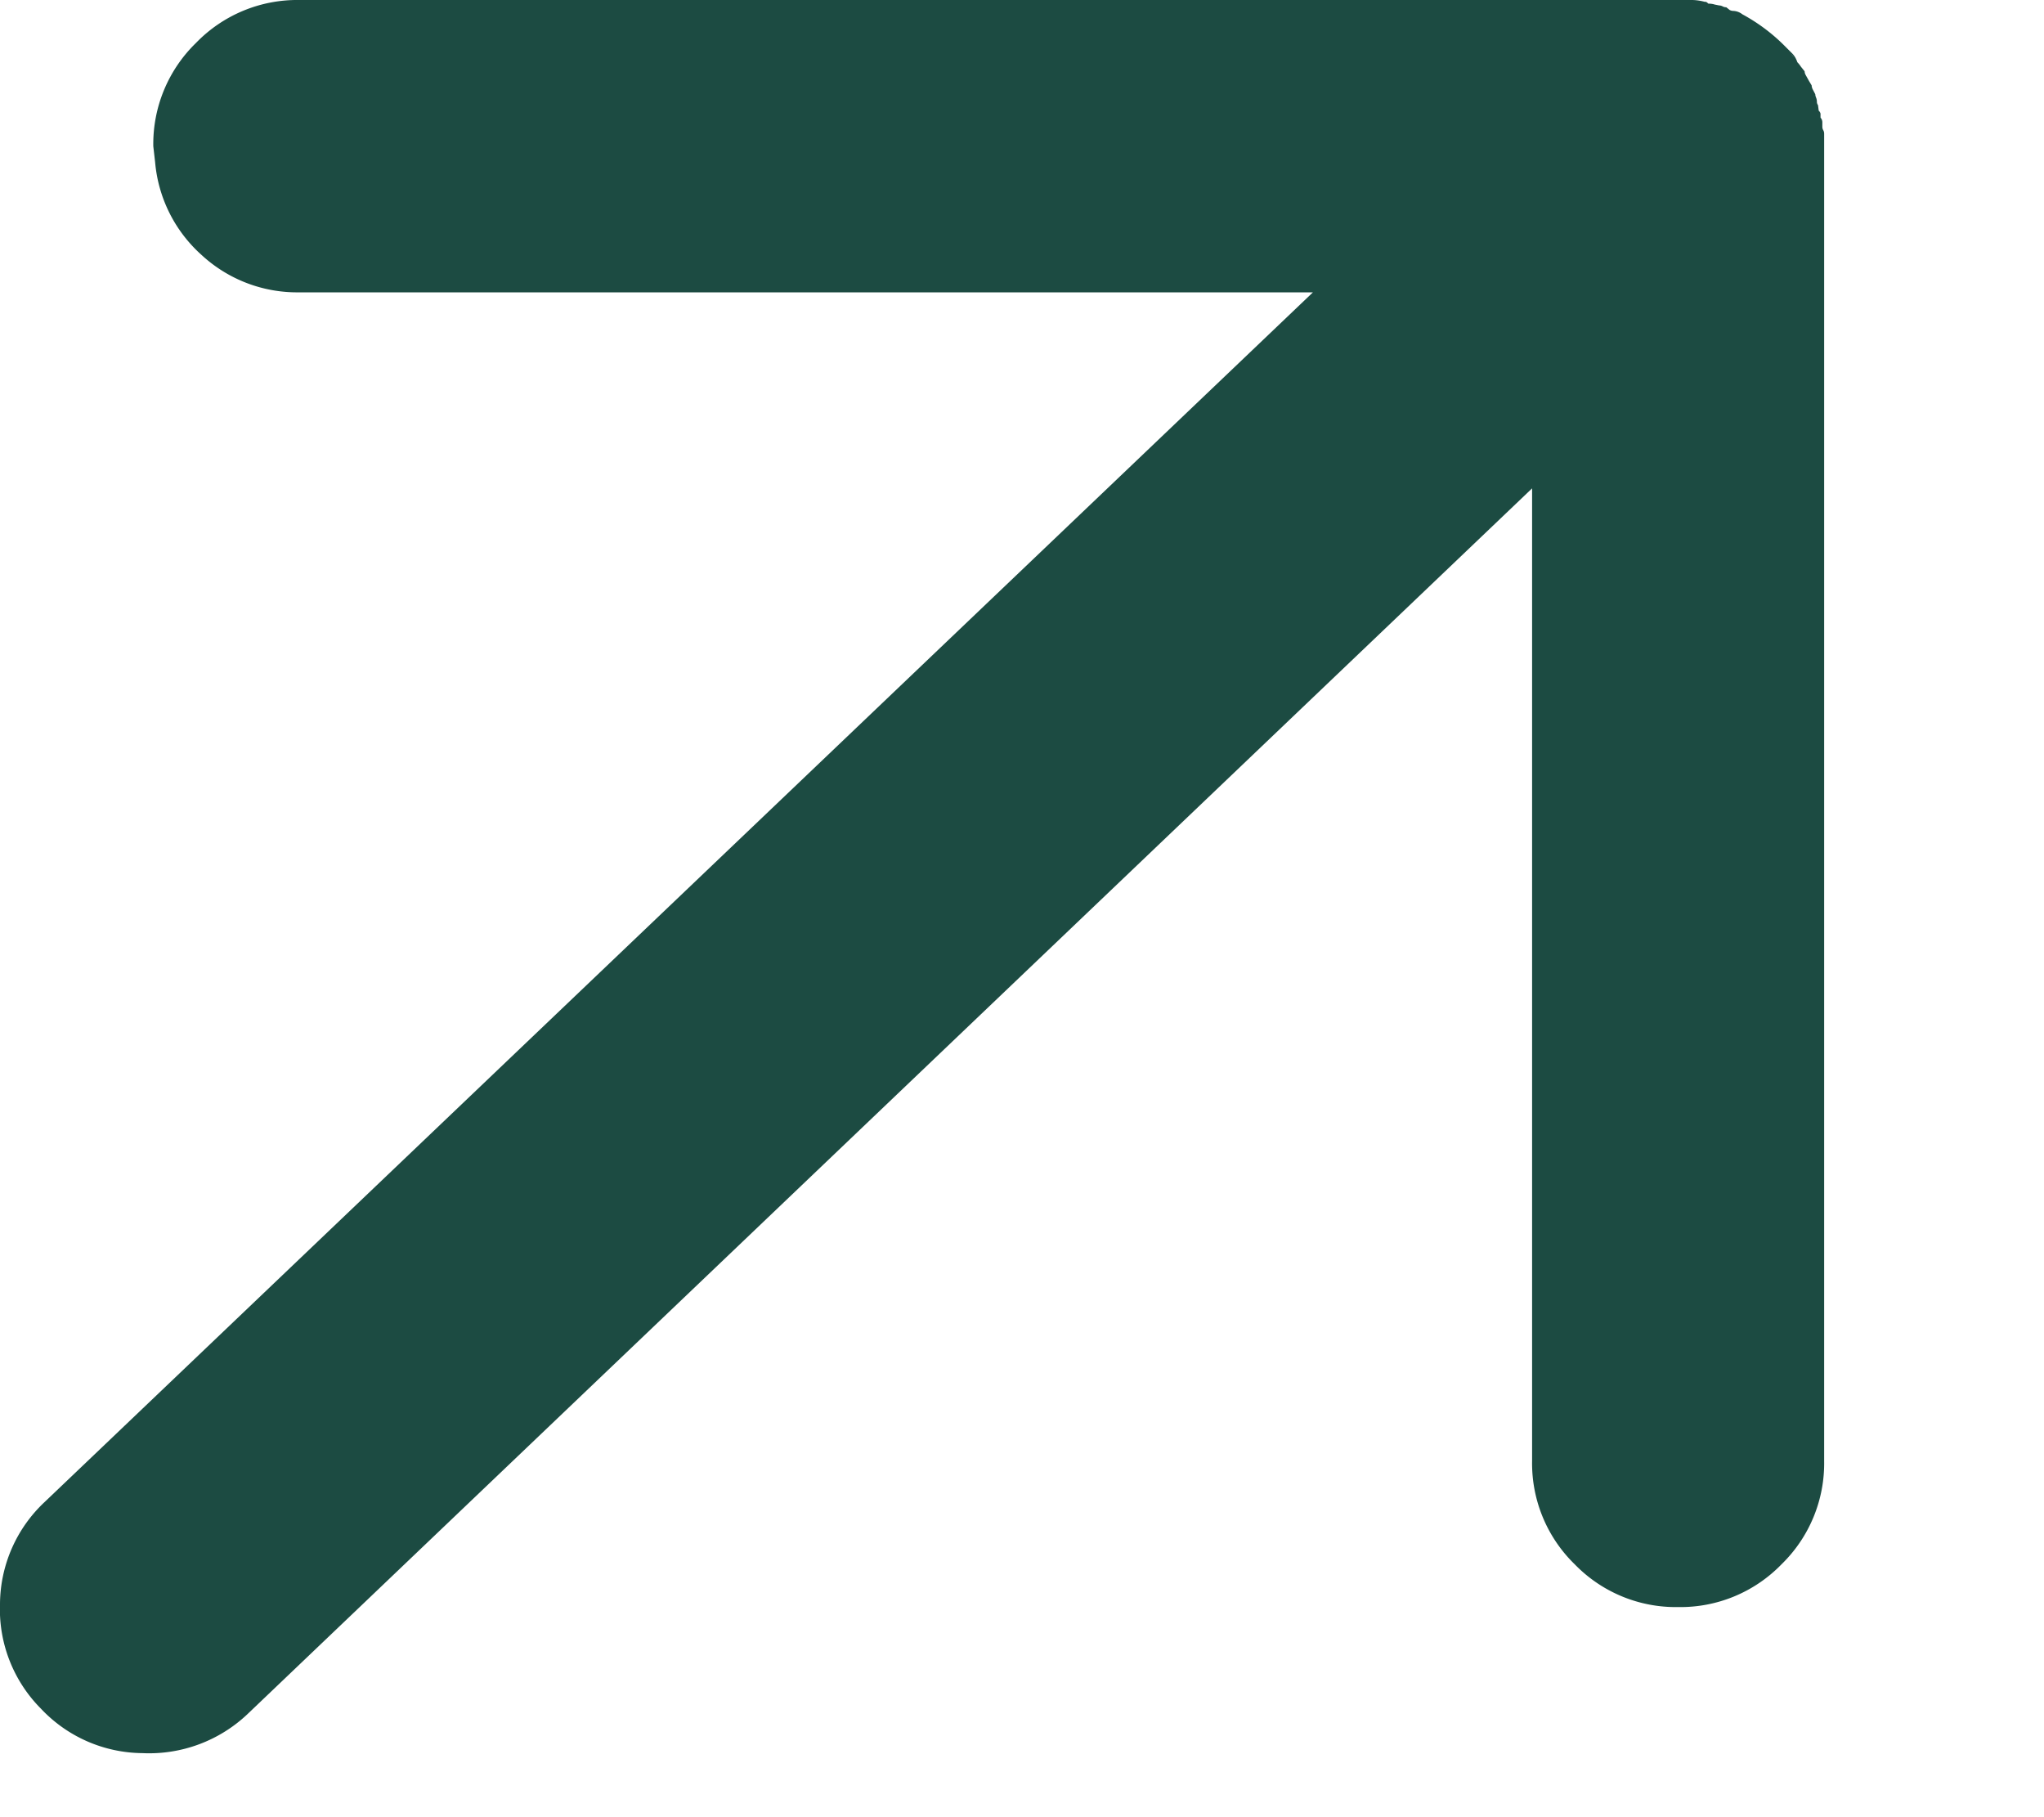 <svg xmlns="http://www.w3.org/2000/svg" width="9" height="8" fill="none" viewBox="0 0 9 8"><path fill="#1c4b42" d="M.18 7.522A.62.62 0 0 1 0 7.06a.62.62 0 0 1 .196-.447l5.585-5.326H1.318a.62.62 0 0 1-.431-.165.62.62 0 0 1-.204-.408L.675.644A.62.62 0 0 1 .863.189.62.62 0 0 1 1.318 0h6.134-.063.059q.028 0 .058.008h.004q.004 0 .012.008.016 0 .028.004l.02.004q.007 0 .015.004.007.004.016.004l.015.012q.008.004.016.004a.07.07 0 0 1 .04.015.8.8 0 0 1 .18.133l.015.016.016.02q.007.011.016.02L7.852.196l.039.039q.015.015.023.039.008.008.016.02l.016.02q0 .007.004.015l.015.027.012.02q0 .007.004.016l.012.023q0 .007.004.016Q8 .439 8 .448q0 .008.005.015l.003.024q.008.008.008.015v.016a.03.03 0 0 1 .008.02v.02q0 .008.004.015t.004.016v5.843a.62.62 0 0 1-.188.455.62.62 0 0 1-.455.188.62.62 0 0 1-.455-.188.62.62 0 0 1-.188-.455V2.15L1.09 7.546a.63.63 0 0 1-.463.172.62.62 0 0 1-.447-.196"/></svg>